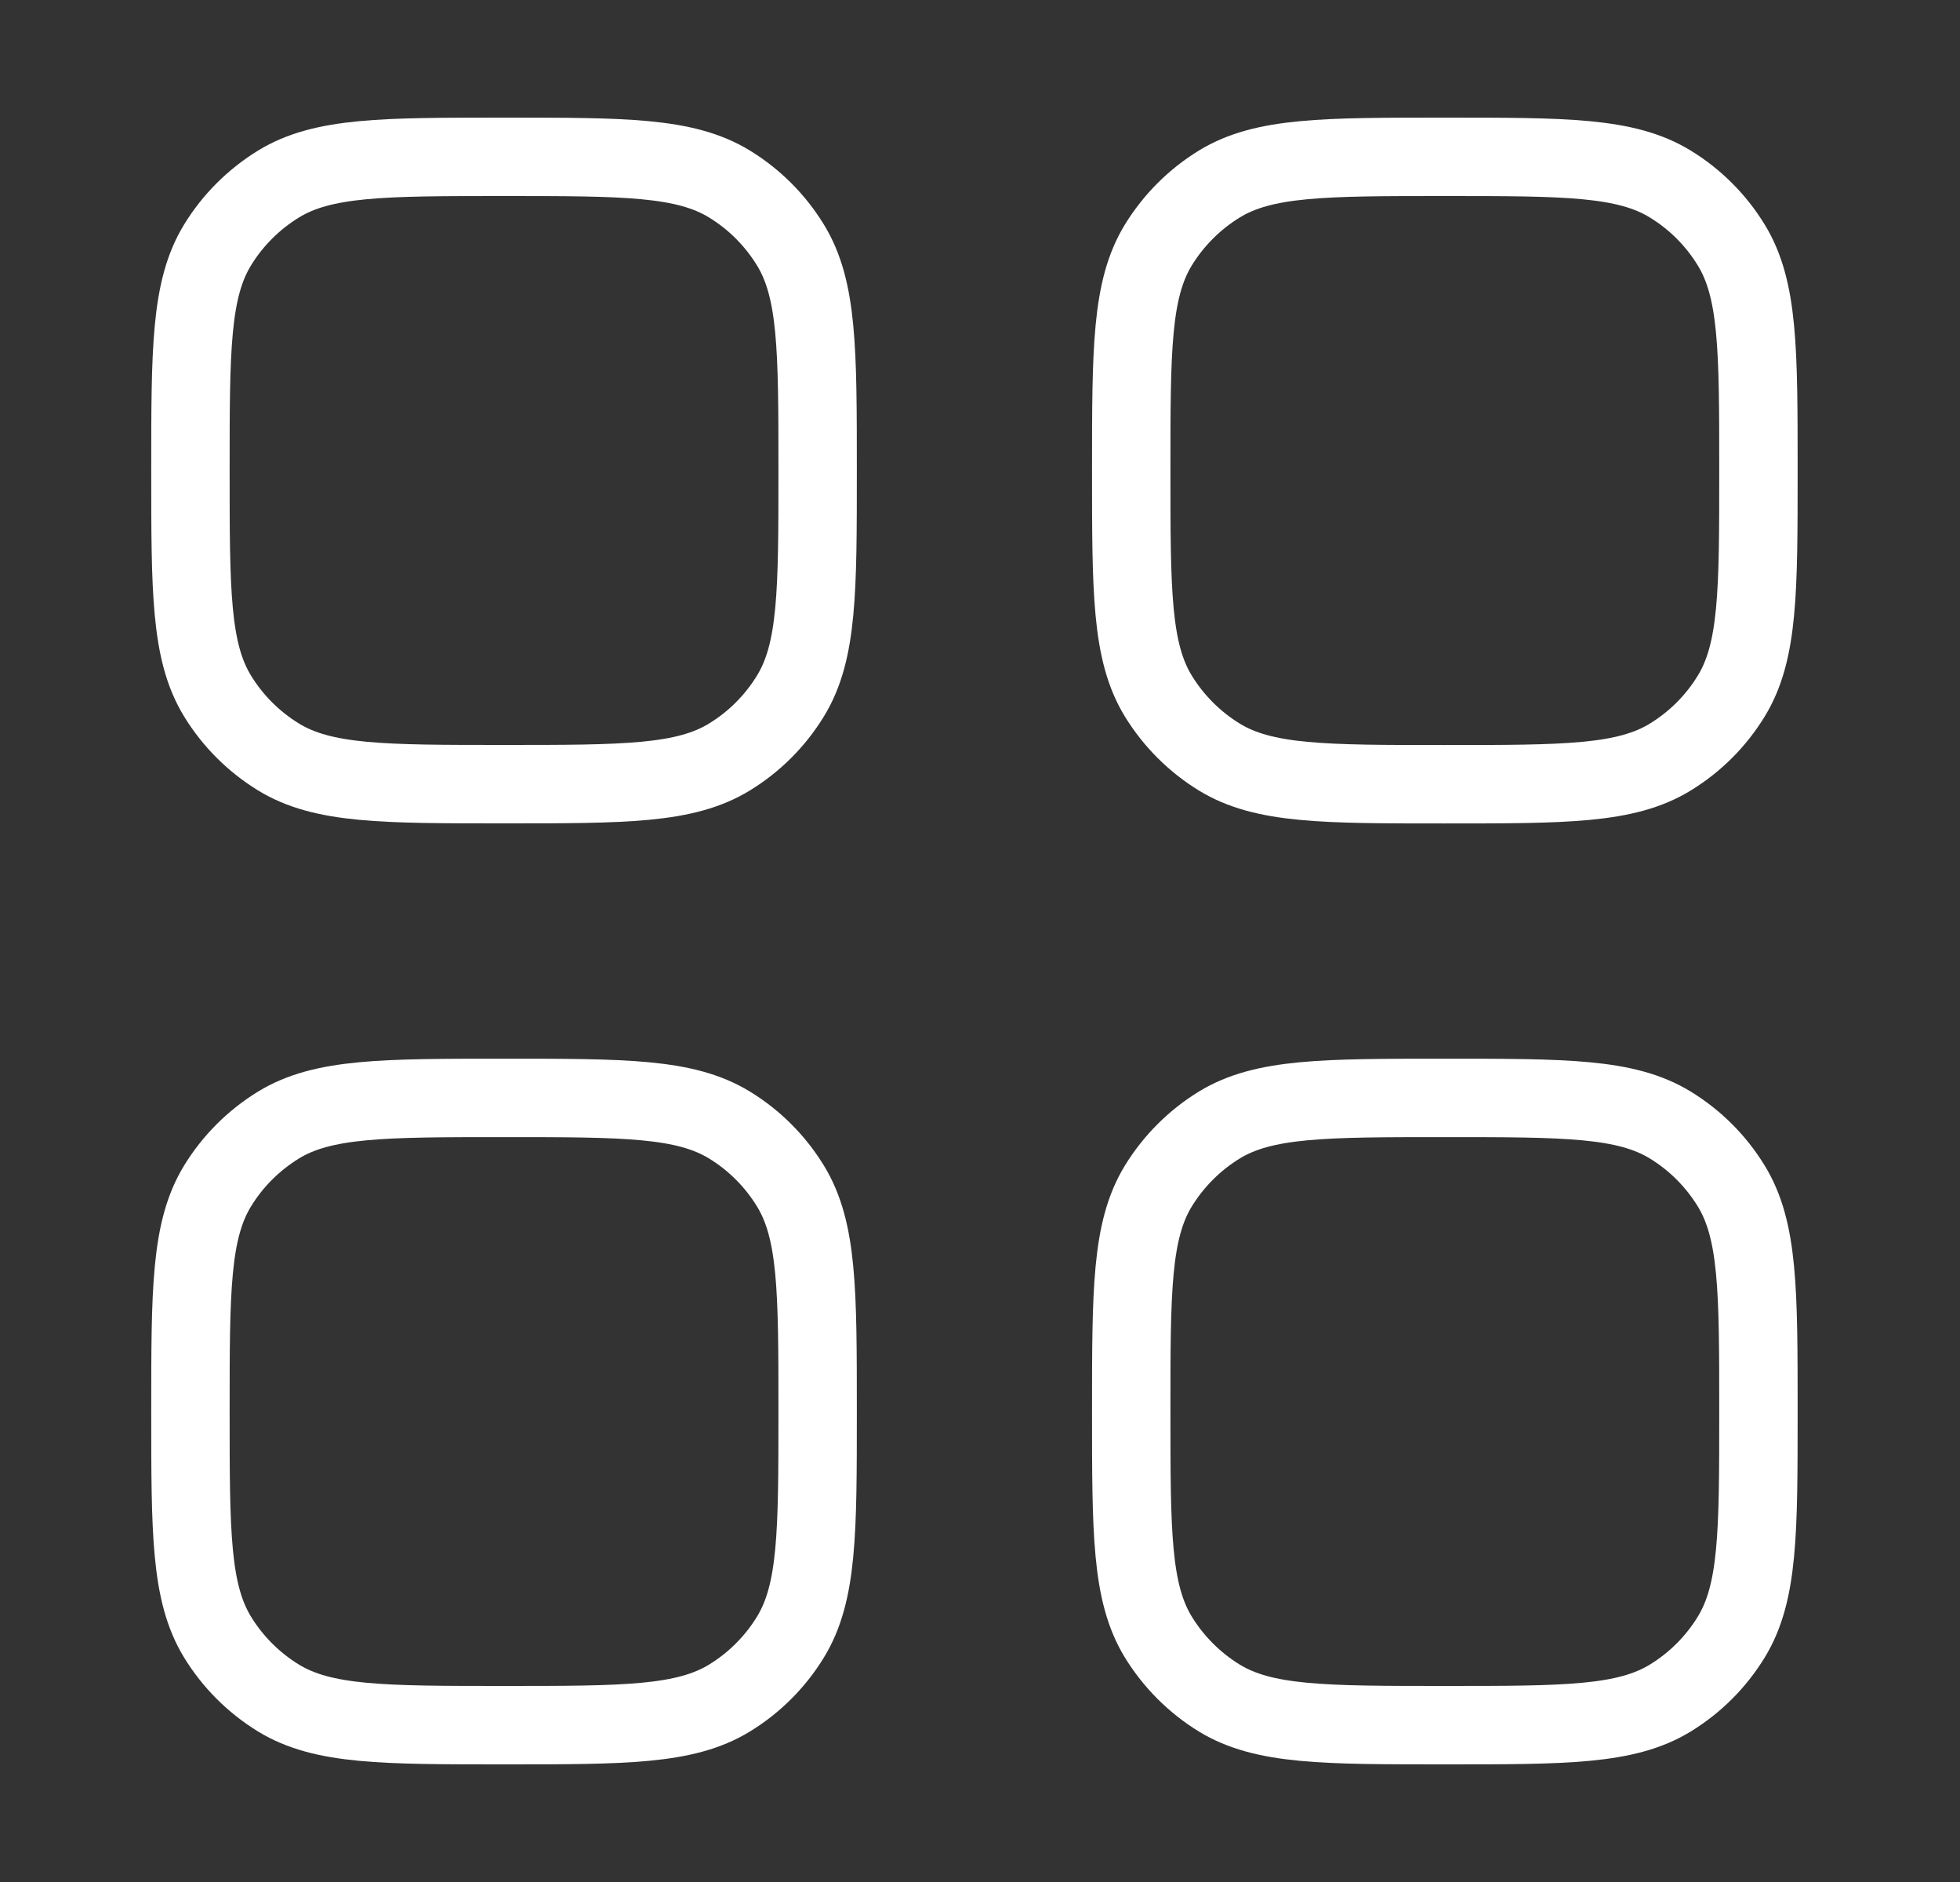 <svg width="25" height="24" viewBox="0 0 25 24" fill="none" xmlns="http://www.w3.org/2000/svg">
  <rect x="0" y="0" width="25" height="24" fill="#333333" stroke="none"/>
  <path
    d="M2.429 18C2.429 16.46 2.429 15.69 2.775 15.124C2.969 14.807 3.236 14.541 3.552 14.347C4.118 14.001 4.888 14.001 6.429 14.001C7.969 14.001 8.739 14.001 9.305 14.347C9.622 14.541 9.888 14.807 10.082 15.124C10.429 15.69 10.429 16.46 10.429 18C10.429 19.541 10.429 20.311 10.082 20.877C9.888 21.194 9.622 21.46 9.305 21.654C8.739 22 7.969 22 6.429 22C4.888 22 4.118 22 3.552 21.654C3.236 21.46 2.969 21.194 2.775 20.877C2.429 20.311 2.429 19.541 2.429 18Z"
    stroke="white" />
  <path
    d="M14.429 18C14.429 16.46 14.429 15.69 14.775 15.124C14.97 14.807 15.236 14.541 15.552 14.347C16.118 14.001 16.888 14.001 18.429 14.001C19.969 14.001 20.739 14.001 21.305 14.347C21.622 14.541 21.888 14.807 22.082 15.124C22.429 15.69 22.429 16.46 22.429 18C22.429 19.541 22.429 20.311 22.082 20.877C21.888 21.194 21.622 21.46 21.305 21.654C20.739 22 19.969 22 18.429 22C16.888 22 16.118 22 15.552 21.654C15.236 21.46 14.97 21.194 14.775 20.877C14.429 20.311 14.429 19.541 14.429 18Z"
    stroke="white" />
  <path
    d="M2.429 6C2.429 4.46 2.429 3.689 2.775 3.124C2.969 2.807 3.236 2.541 3.552 2.347C4.118 2 4.888 2 6.429 2C7.969 2 8.739 2 9.305 2.347C9.622 2.541 9.888 2.807 10.082 3.124C10.429 3.689 10.429 4.46 10.429 6C10.429 7.54 10.429 8.311 10.082 8.876C9.888 9.193 9.622 9.459 9.305 9.653C8.739 10 7.969 10 6.429 10C4.888 10 4.118 10 3.552 9.653C3.236 9.459 2.969 9.193 2.775 8.876C2.429 8.311 2.429 7.54 2.429 6Z"
    stroke="white" />
  <path
    d="M14.429 6C14.429 4.46 14.429 3.69 14.775 3.124C14.97 2.807 15.236 2.541 15.552 2.347C16.118 2 16.888 2 18.429 2C19.969 2 20.739 2 21.305 2.347C21.622 2.541 21.888 2.807 22.082 3.124C22.429 3.69 22.429 4.46 22.429 6C22.429 7.541 22.429 8.311 22.082 8.877C21.888 9.194 21.622 9.46 21.305 9.654C20.739 10.001 19.969 10.001 18.429 10.001C16.888 10.001 16.118 10.001 15.552 9.654C15.236 9.46 14.97 9.194 14.775 8.877C14.429 8.311 14.429 7.541 14.429 6Z"
    stroke="white" />
</svg>